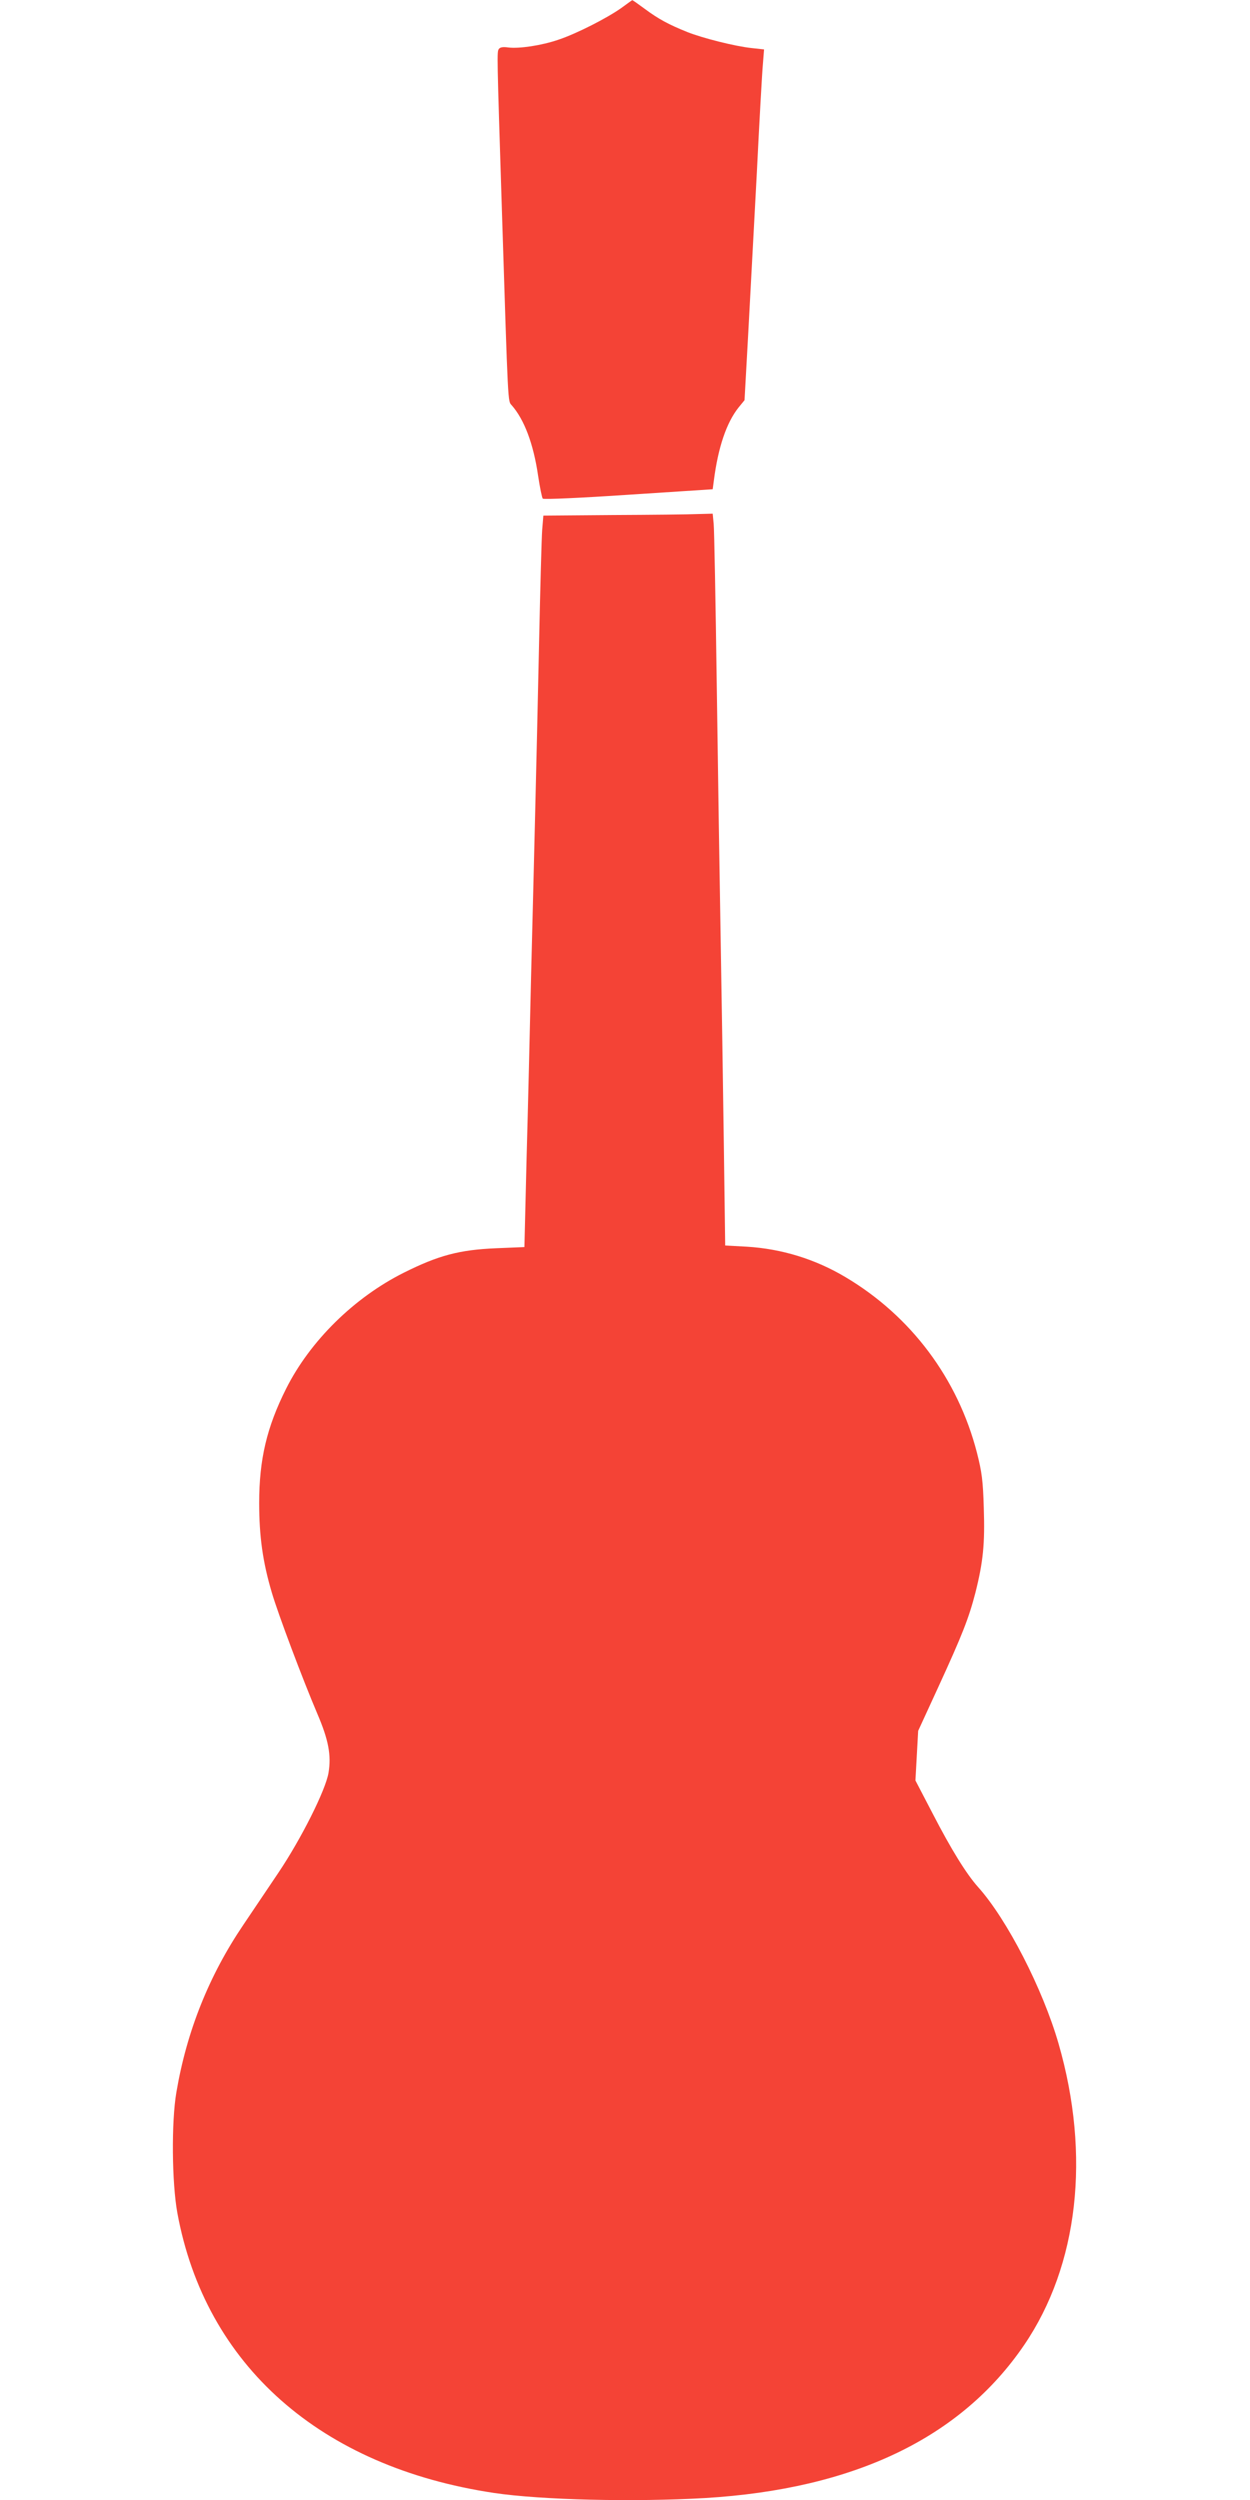 <?xml version="1.0" standalone="no"?>
<!DOCTYPE svg PUBLIC "-//W3C//DTD SVG 20010904//EN"
 "http://www.w3.org/TR/2001/REC-SVG-20010904/DTD/svg10.dtd">
<svg version="1.0" xmlns="http://www.w3.org/2000/svg"
 width="640pt" height="1280pt" viewBox="0 0 640 1280"
 preserveAspectRatio="xMidYMid meet">
<g transform="translate(0,1280) scale(0.1,-0.1)"
fill="#f44336" stroke="none">
<path d="M3181 12759 c-72 -51 -228 -131 -321 -162 -87 -30 -202 -47 -258 -40
-27 4 -42 1 -48 -8 -10 -16 -10 -13 16 -834 32 -1010 30 -967 50 -990 64 -73
111 -196 135 -360 9 -60 20 -114 24 -118 5 -5 203 4 440 20 l430 28 6 45 c22
171 65 296 126 373 l31 38 19 342 c10 188 30 558 44 822 13 264 27 514 31 556
l6 76 -64 7 c-85 9 -251 51 -329 82 -97 39 -148 67 -217 118 -34 25 -63 46
-65 45 -1 0 -26 -18 -56 -40z"/>
<path d="M3138 10163 l-356 -3 -6 -73 c-3 -39 -10 -301 -16 -582 -6 -280 -15
-672 -20 -870 -5 -198 -14 -576 -21 -840 -6 -264 -16 -682 -23 -930 l-11 -450
-145 -6 c-189 -8 -296 -37 -472 -125 -254 -127 -480 -349 -603 -594 -99 -197
-138 -362 -138 -585 0 -170 18 -302 65 -460 32 -109 158 -444 233 -620 57
-133 72 -212 57 -302 -15 -89 -140 -338 -257 -512 -50 -75 -131 -194 -179
-266 -176 -260 -290 -545 -343 -858 -26 -152 -23 -463 5 -617 143 -780 733
-1301 1622 -1434 242 -36 716 -47 1080 -26 764 46 1310 308 1634 784 277 407
341 969 176 1542 -81 281 -264 637 -412 802 -60 67 -138 193 -233 377 l-88
169 7 127 7 127 103 224 c123 268 156 352 190 483 40 159 49 251 43 434 -4
141 -10 184 -35 283 -98 380 -338 700 -673 899 -156 93 -327 145 -505 156
l-111 6 -7 521 c-4 287 -11 753 -16 1036 -5 283 -14 868 -20 1300 -6 432 -13
809 -16 838 l-5 52 -77 -2 c-42 -2 -237 -4 -434 -5z"/>
</g>
</svg>
